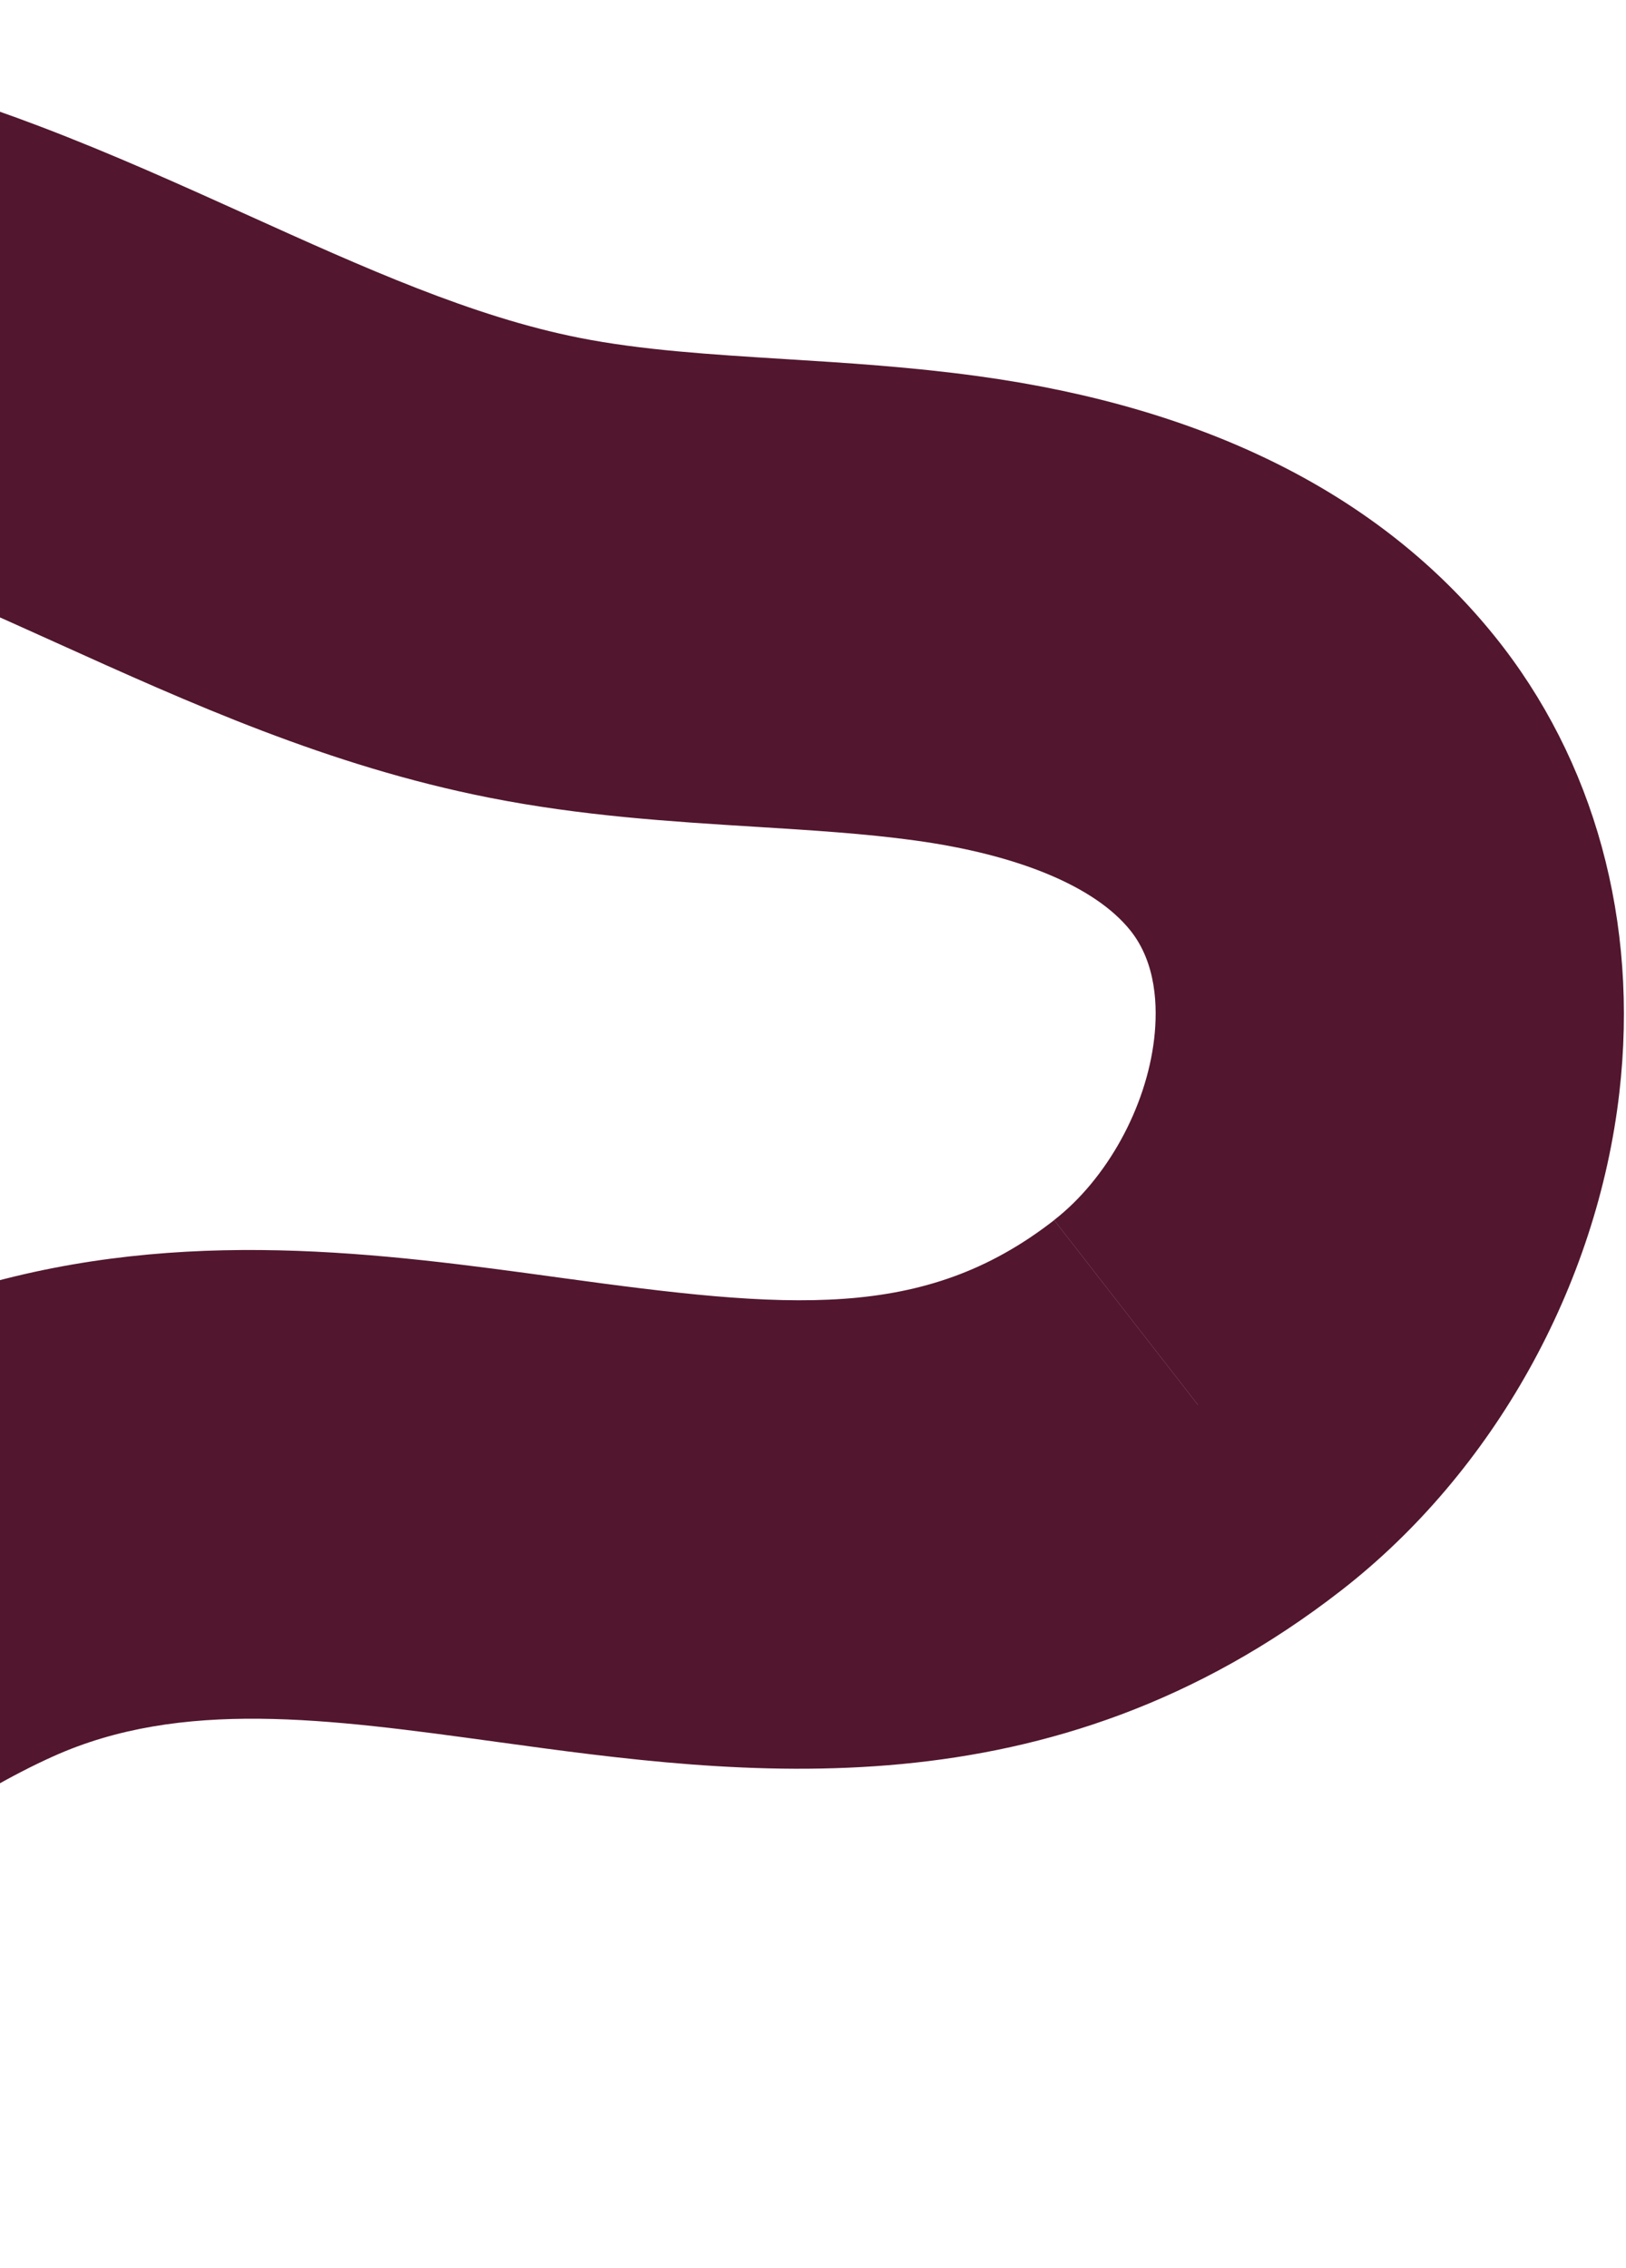 <svg xmlns="http://www.w3.org/2000/svg" width="375" height="523" viewBox="0 0 375 523" fill="none"><path d="M-278.718 18.509C-243.725 8.291 -207.199 2.209 -170.538 0.603C-109.138 -2.087 -47.007 7.777 9.127 29.119C25.894 35.493 41.812 42.695 57.204 49.645C83.798 61.668 108.92 73.019 133.604 77.905C147.973 80.755 163.944 81.743 180.864 82.803C195.264 83.693 210.152 84.627 225.658 86.761C278.394 94.006 318.426 114.153 344.638 146.635C367.759 175.284 377.997 212.686 373.47 251.962C368.342 296.567 344.416 339.442 309.491 366.656C242.008 419.221 171.305 409.516 114.496 401.708C75.512 396.355 41.857 391.732 12.23 405.073C-7.329 413.884 -26.413 427.976 -46.606 442.879C-59.652 452.504 -73.133 462.465 -87.764 471.786C-131.311 499.545 -180.241 516.735 -229.273 521.501C-285.445 526.959 -337.985 515.42 -381.209 488.115C-427.876 458.635 -462.581 410.376 -478.927 352.217C-493.876 299.036 -492.869 240.836 -476.1 188.351C-466.252 157.526 -452.399 131.161 -434.942 109.988C-413.996 84.593 -385.236 63.241 -346.996 44.715C-325.229 34.169 -302.317 25.401 -278.718 18.509ZM276.299 324.014L243.117 281.369C255.288 271.884 264.342 255.462 266.187 239.533C267.018 232.292 266.735 222.067 260.63 214.507C252.508 204.448 234.889 197.104 211.012 193.828C199.482 192.239 187.209 191.482 174.201 190.672C154.496 189.451 134.117 188.182 112.668 183.93C75.795 176.626 43.761 162.14 12.772 148.138C-1.781 141.559 -15.53 135.348 -29.205 130.149C-115.572 97.312 -216.76 101.744 -299.896 142.015C-323.848 153.617 -340.762 165.648 -351.597 178.794C-360.283 189.328 -367.542 203.634 -373.201 221.316C-392.031 280.252 -378.612 361.992 -323.556 396.764C-270.648 430.178 -196.152 412.753 -145.808 380.665C-134.299 373.323 -122.855 364.886 -110.747 355.942C-86.883 338.318 -62.196 320.094 -32.128 306.555C-23.293 302.571 -14.519 299.37 -5.829 296.832C42.396 282.75 88.099 289.031 129.148 294.663C181.775 301.893 213.016 304.842 243.113 281.393L276.295 324.039L276.299 324.014Z" fill="#52162E"></path></svg>